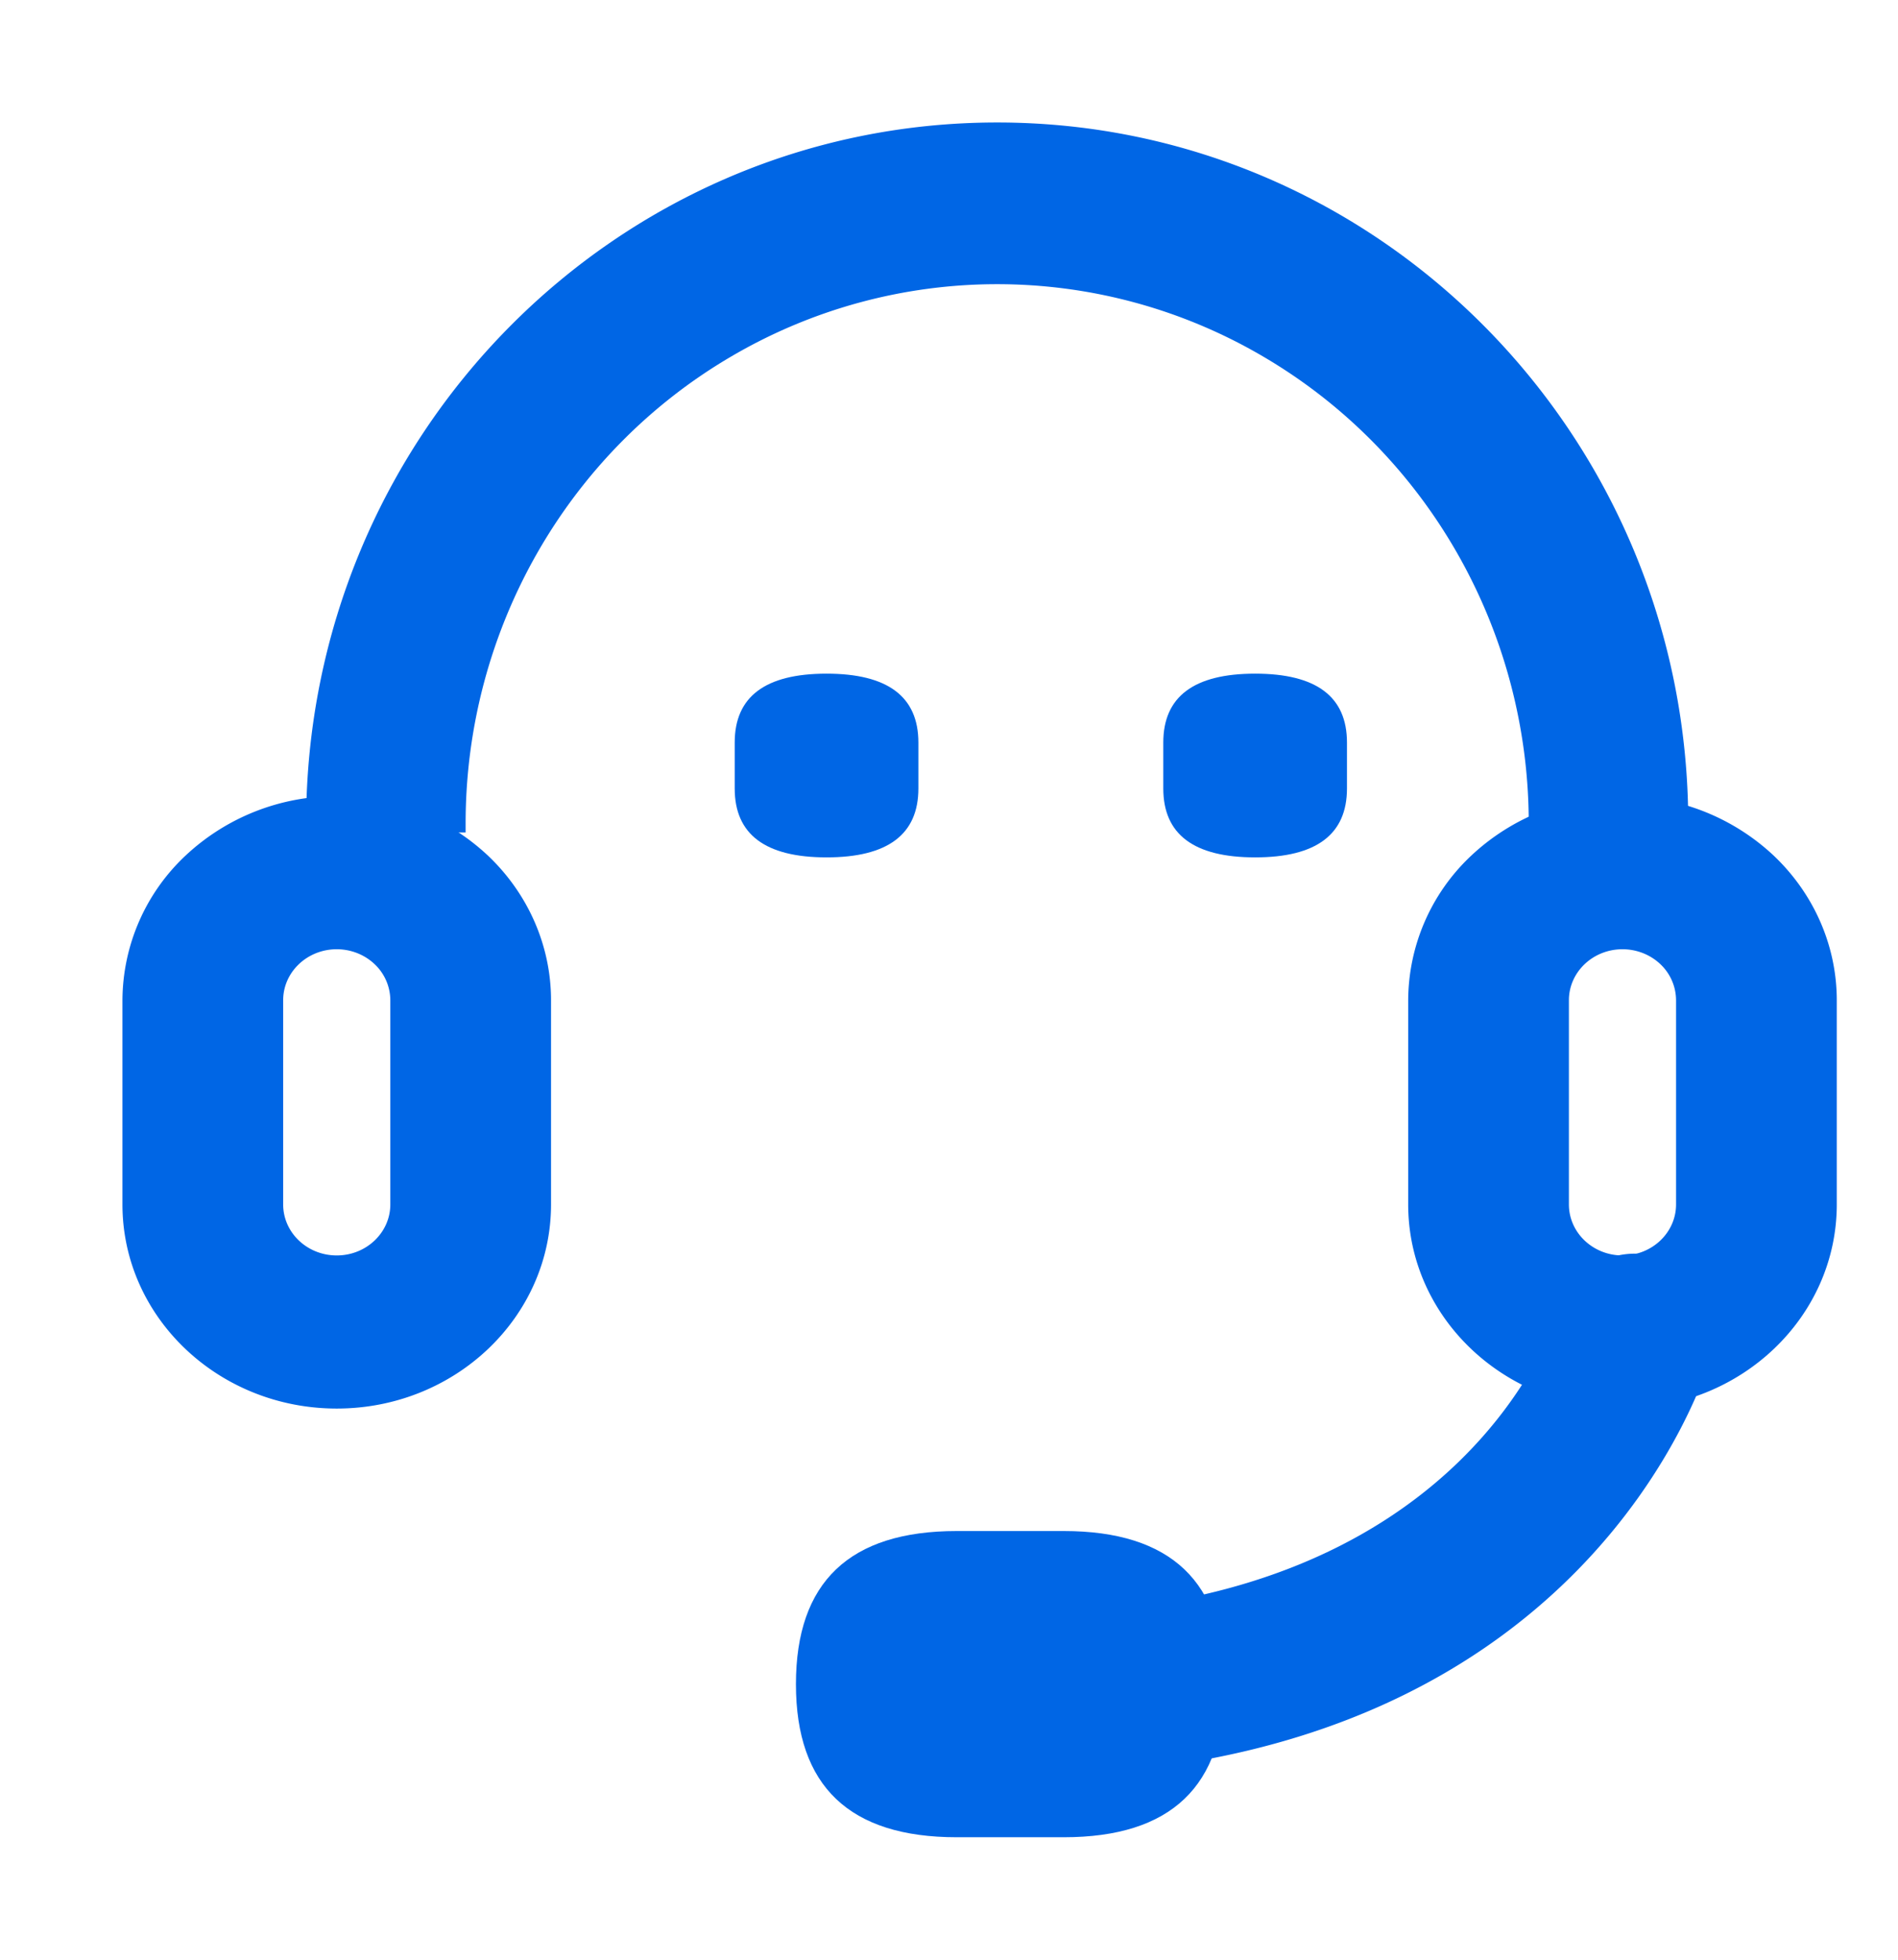 <svg width="31" height="32" viewBox="0 0 31 32" xmlns="http://www.w3.org/2000/svg">
    <g fill="#0066E5" fill-rule="nonzero">
        <path d="M5.5 15.5c.232 0 .455.088.619.244a.814.814 0 0 1 .256.59v3.333c0 .46-.392.833-.875.833s-.875-.373-.875-.833v-3.334c0-.46.392-.833.875-.833m0-2.5a3.59 3.59 0 0 0-2.475.976A3.255 3.255 0 0 0 2 16.333v3.334C2 21.507 3.567 23 5.5 23S9 21.508 9 19.667v-3.334c0-.884-.369-1.732-1.025-2.357A3.59 3.59 0 0 0 5.5 13zm21 2.5c.232 0 .455.088.619.244a.814.814 0 0 1 .256.59v3.333c0 .46-.392.833-.875.833s-.875-.373-.875-.833v-3.334c0-.46.392-.833.875-.833m0-2.5a3.59 3.59 0 0 0-2.475.976A3.255 3.255 0 0 0 23 16.333v3.334C23 21.507 24.567 23 26.5 23s3.5-1.492 3.5-3.333v-3.334c0-.884-.369-1.732-1.025-2.357A3.59 3.59 0 0 0 26.5 13z"/>
        <path d="M7.605 13.594v-.15c0-3.145 1.654-6.052 4.34-7.624a8.579 8.579 0 0 1 8.683 0c2.686 1.572 4.341 4.479 4.341 7.624v.15h2.605v-.15C27.574 7.124 22.52 2 16.287 2 10.054 2 5 7.124 5 13.444v.15h2.605zM16.625 29c-.719 0-1.302-.591-1.302-1.32 0-.73.583-1.321 1.302-1.321 7.241 0 8.77-4.754 8.83-4.956a1.3 1.3 0 0 1 2.389-.253c.163.303.2.66.103.992-.07.255-2.049 6.858-11.322 6.858z"/>
        <path d="M15.625 25h1.75c1.75 0 2.625.833 2.625 2.5s-.875 2.5-2.625 2.5h-1.75C13.875 30 13 29.167 13 27.5s.875-2.5 2.625-2.5zM13.5 11c1 0 1.5.375 1.5 1.125v.75c0 .75-.5 1.125-1.5 1.125s-1.5-.375-1.5-1.125v-.75c0-.75.5-1.125 1.5-1.125zM20.5 11c1 0 1.5.375 1.5 1.125v.75c0 .75-.5 1.125-1.5 1.125s-1.5-.375-1.5-1.125v-.75c0-.75.5-1.125 1.5-1.125z"/>
    </g>
</svg>
